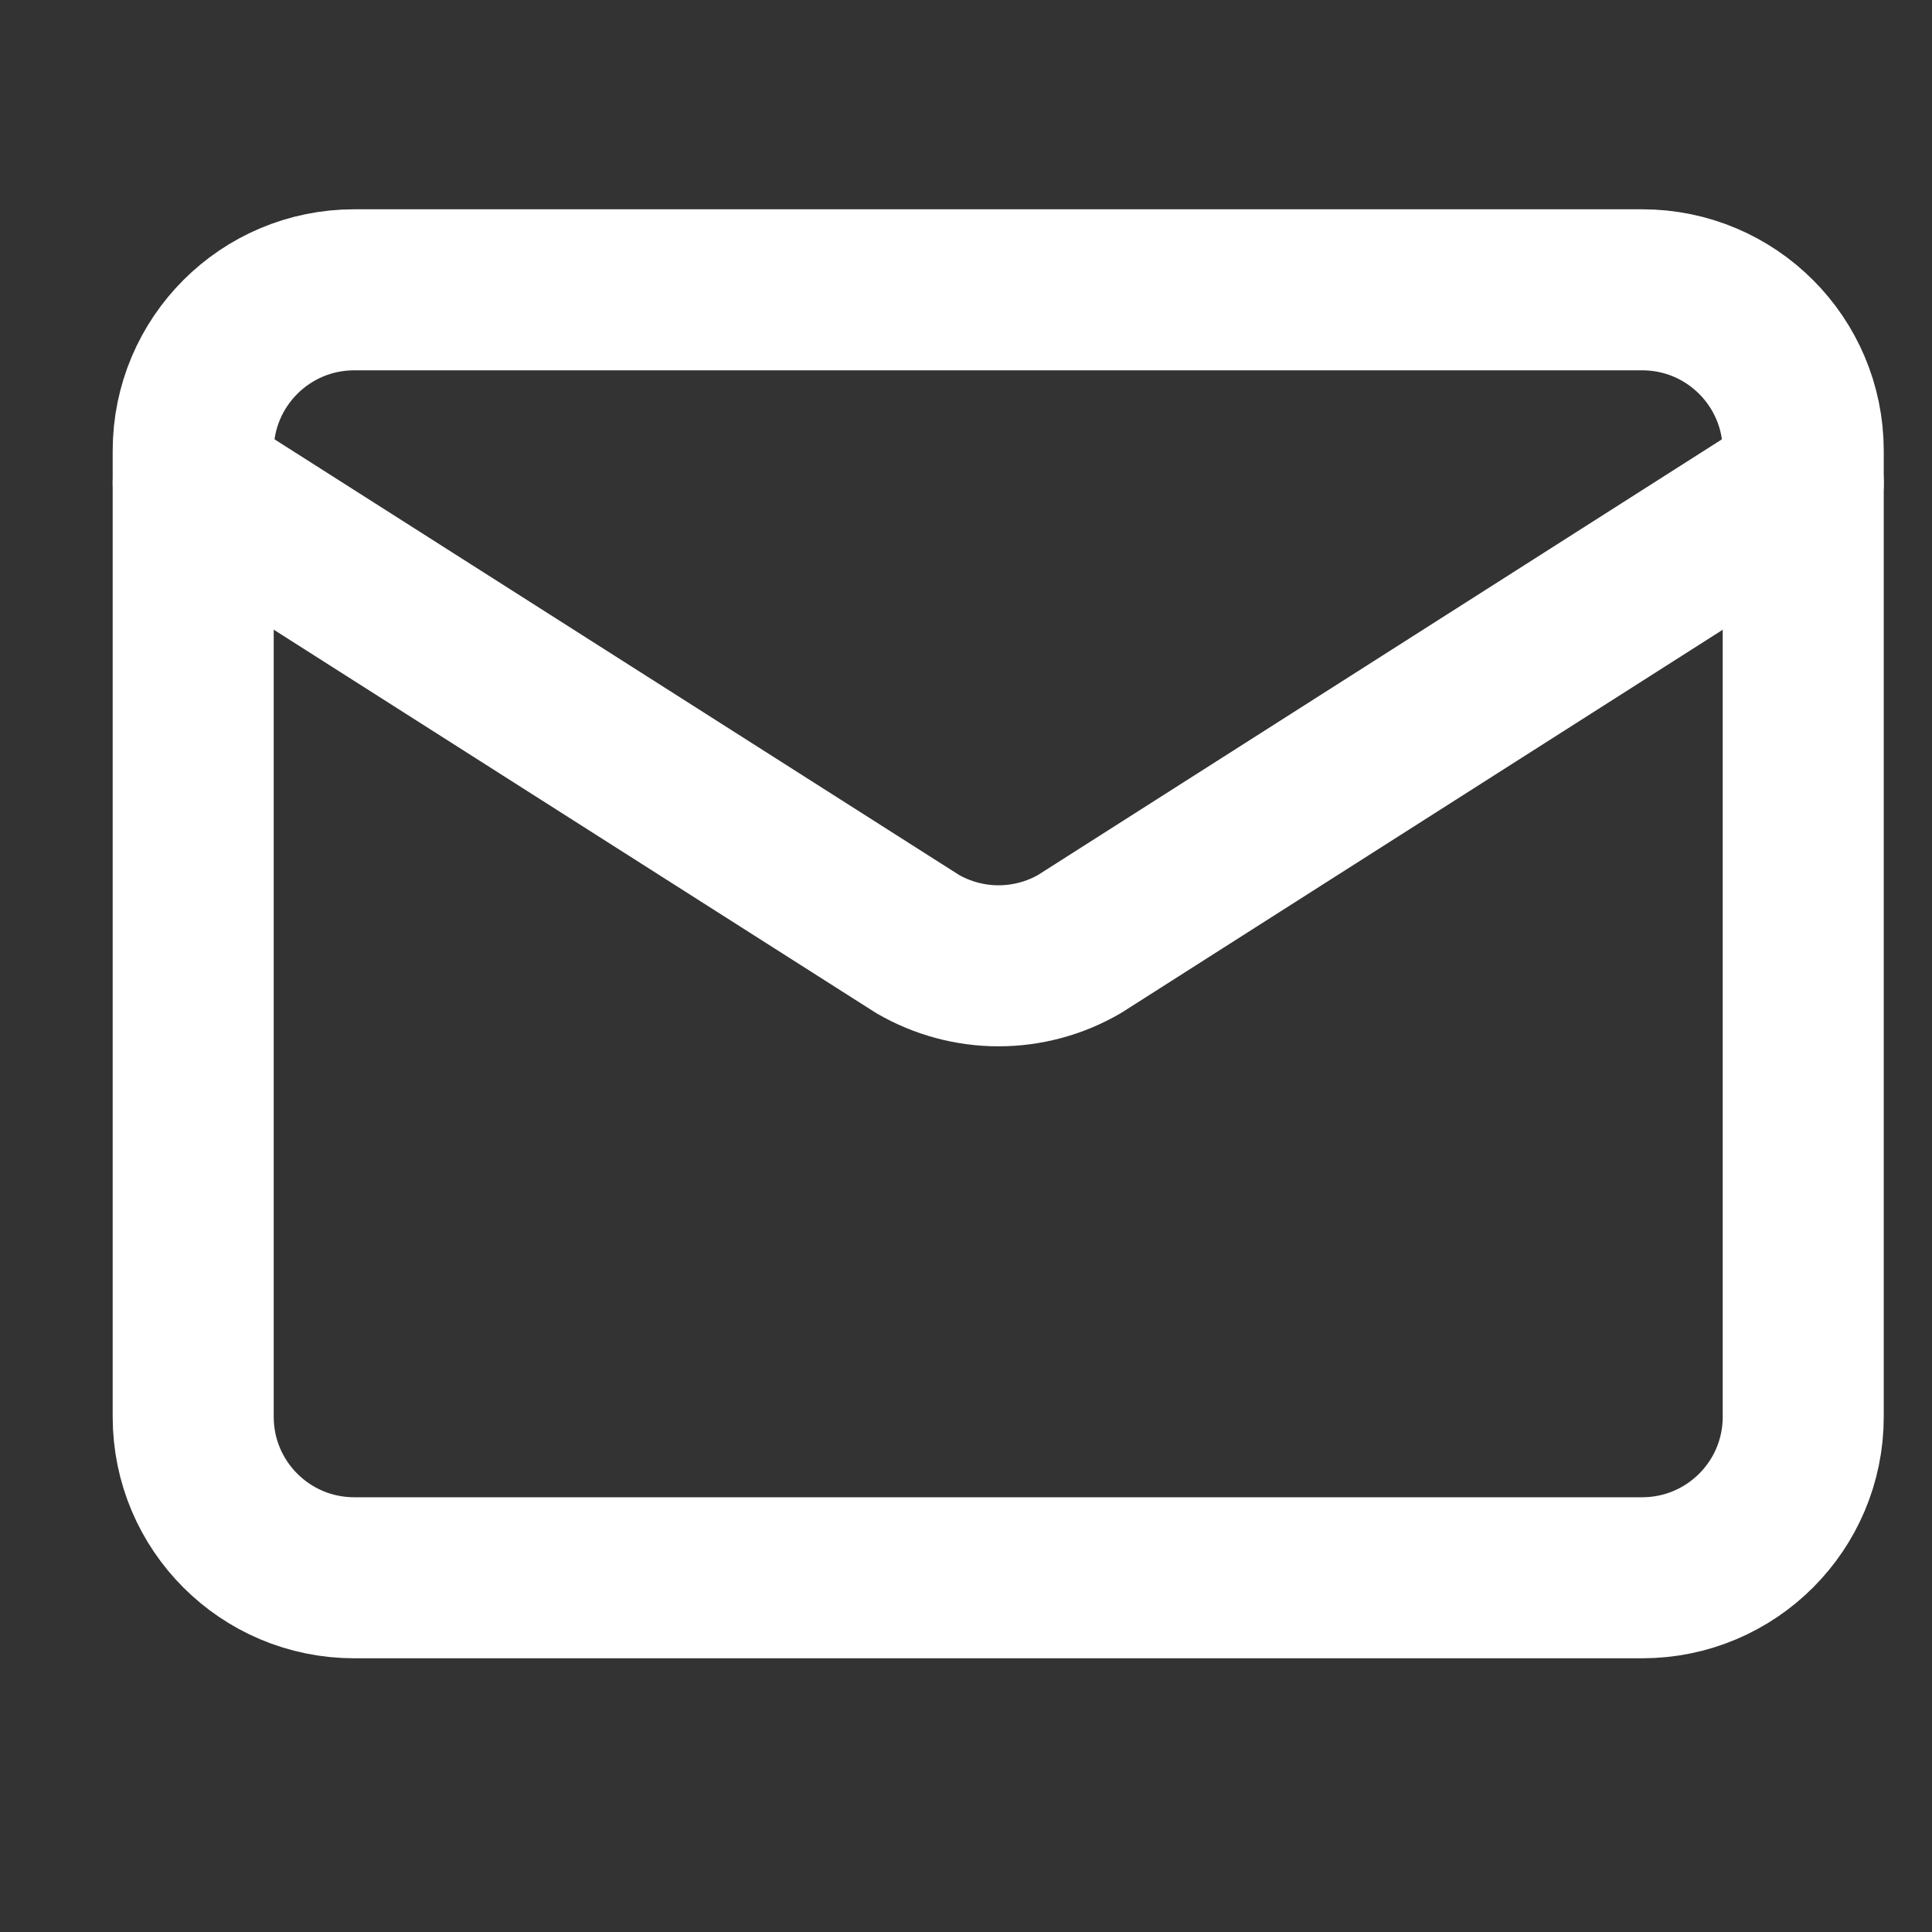 <svg width="20" height="20" viewBox="0 0 20 20" fill="none" xmlns="http://www.w3.org/2000/svg">
<rect x="0" y="0" width="20" height="20" fill="#333333" stroke="none"/>
<path d="M18.667 5L11.174 9.773C10.92 9.92 10.631 9.998 10.337 9.998C10.043 9.998 9.754 9.92 9.5 9.773L2 5" stroke="white" stroke-width="1.667" stroke-linecap="round" stroke-linejoin="round"/>
<path d="M17 3H3.667C2.746 3 2 3.746 2 4.667V14.667C2 15.587 2.746 16.333 3.667 16.333H17C17.921 16.333 18.667 15.587 18.667 14.667V4.667C18.667 3.746 17.921 3 17 3Z" stroke="white" stroke-width="1.667" stroke-linecap="round" stroke-linejoin="round"/>
</svg>
